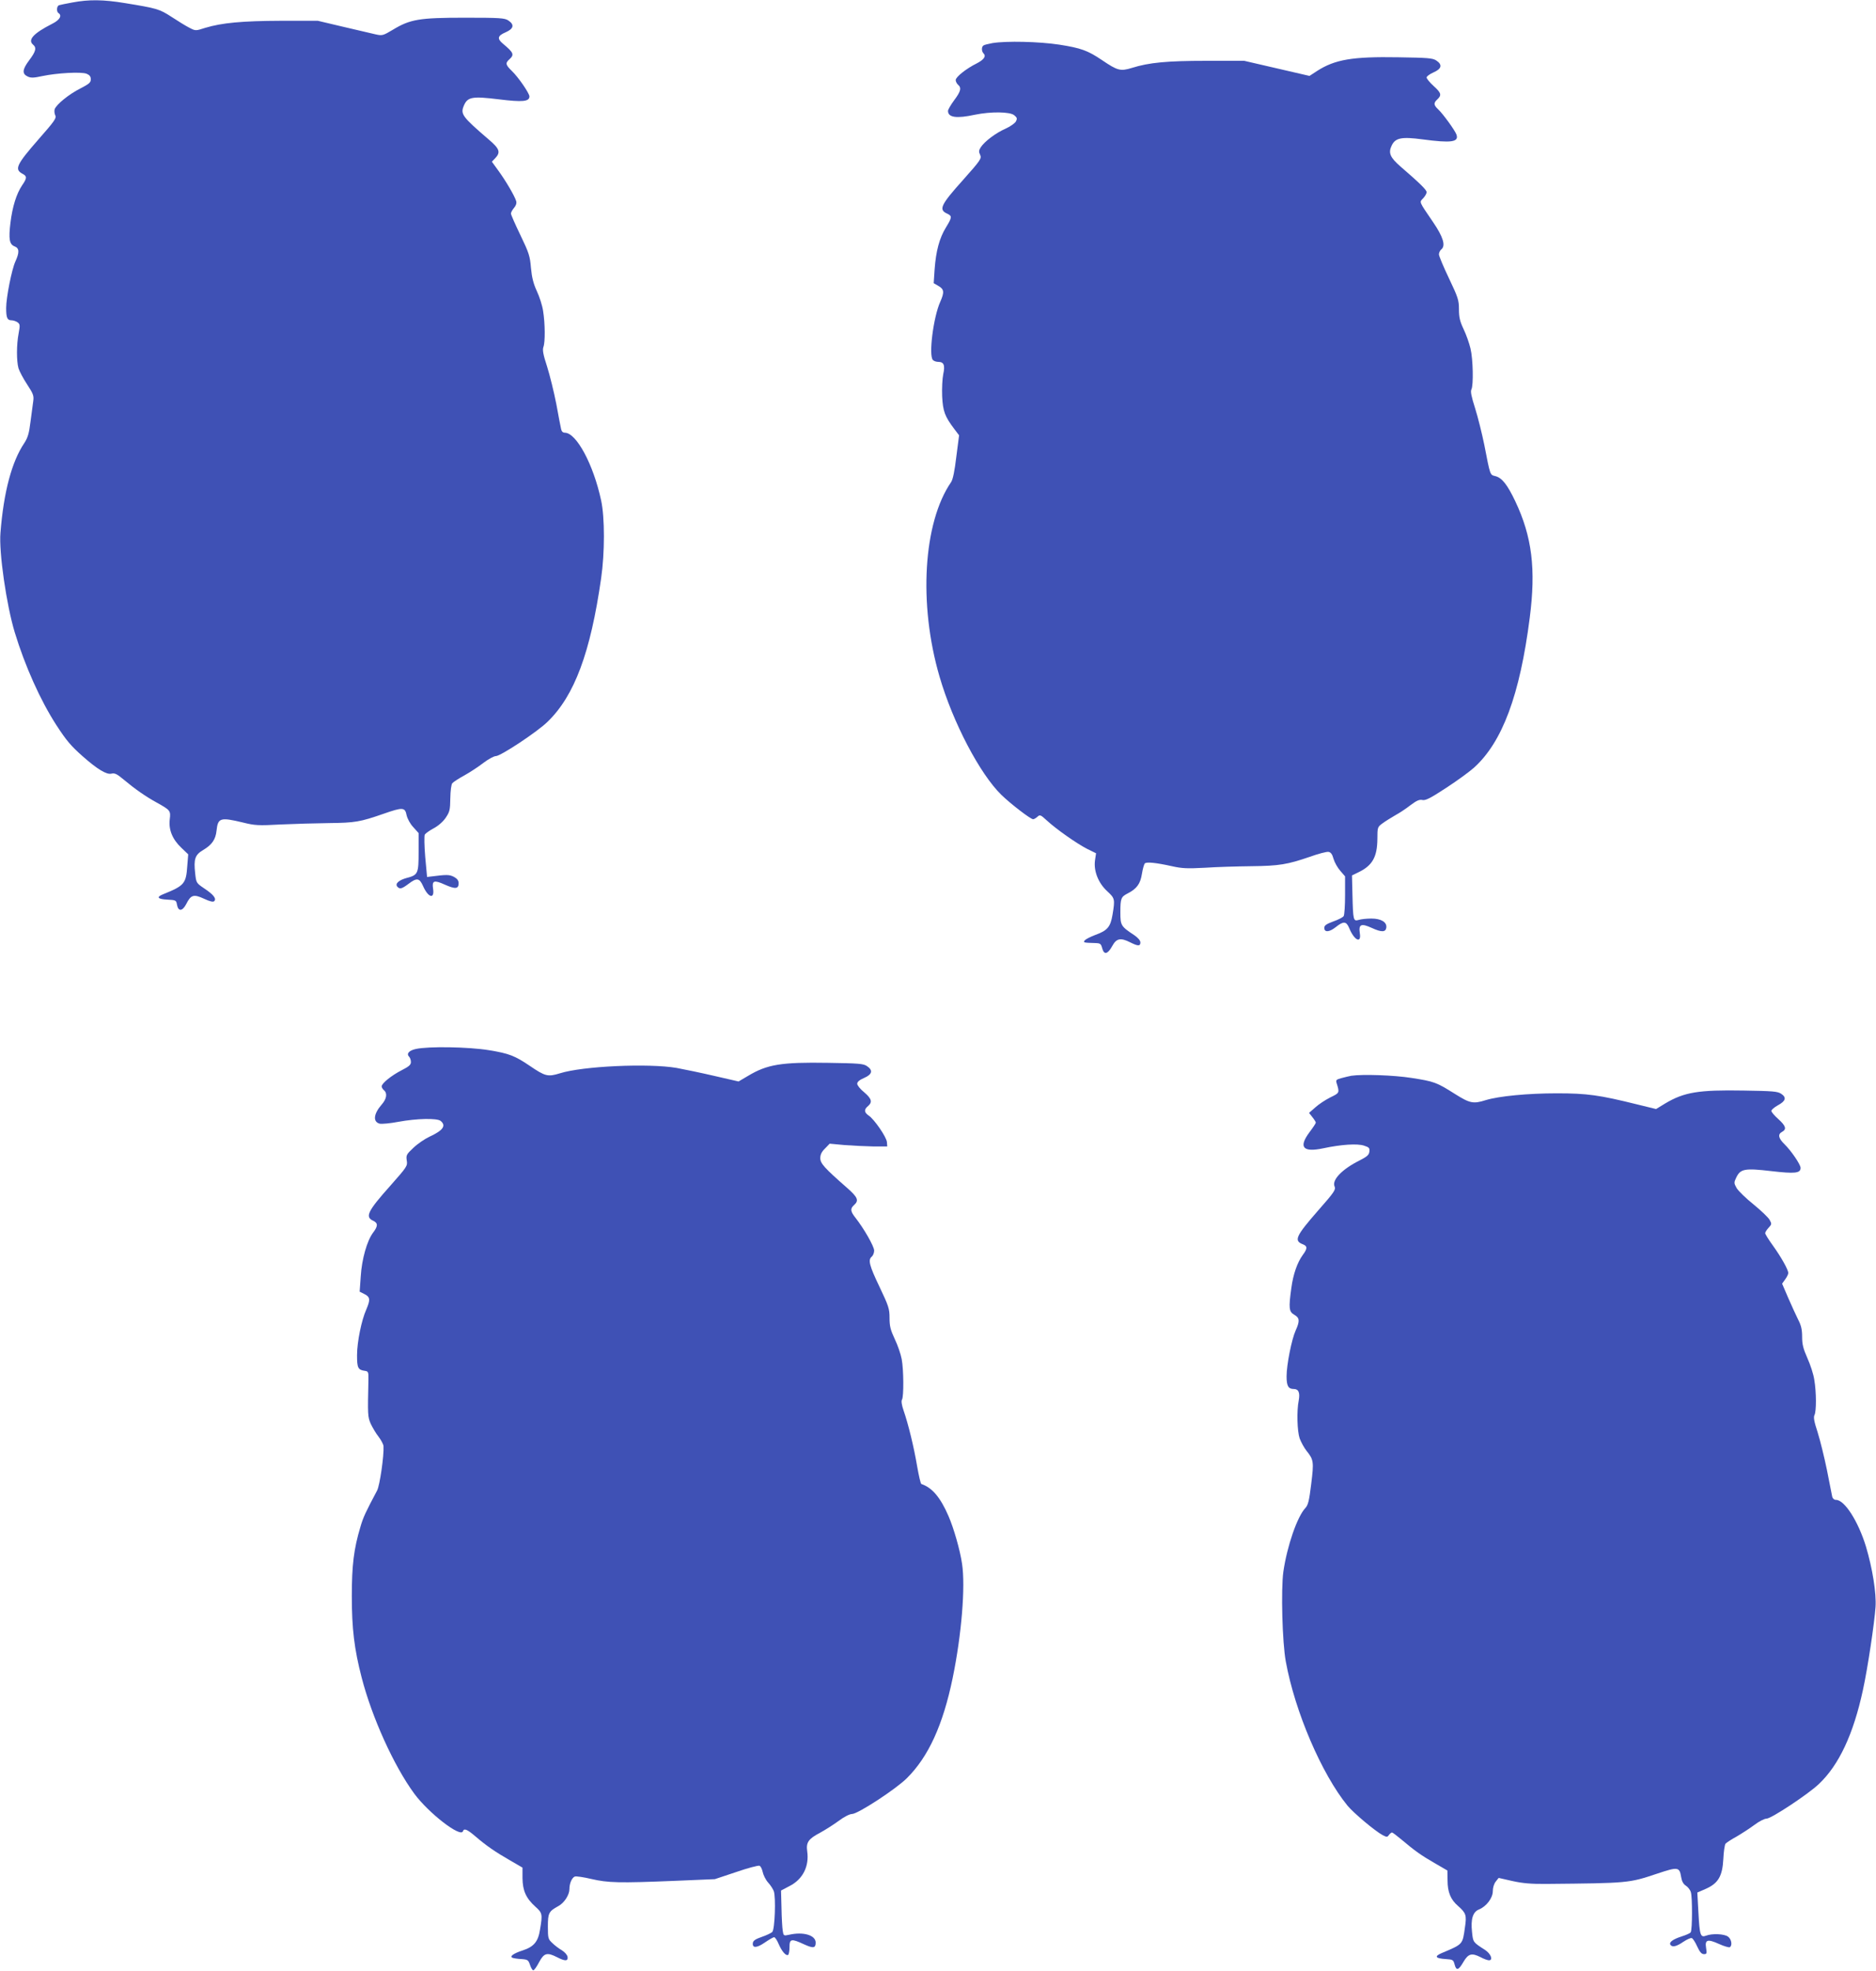 <?xml version="1.0" standalone="no"?>
<!DOCTYPE svg PUBLIC "-//W3C//DTD SVG 20010904//EN"
 "http://www.w3.org/TR/2001/REC-SVG-20010904/DTD/svg10.dtd">
<svg version="1.0" xmlns="http://www.w3.org/2000/svg"
 width="1219pt" height="1280pt" viewBox="0 0 1219 1280"
 preserveAspectRatio="xMidYMid meet">
<g transform="translate(0,1280) scale(0.1,-0.1)"
fill="#3f51b5" stroke="none">
<path d="M471 12784 c-41 -7 -81 -16 -88 -18 -15 -6 -17 -42 -3 -51 25 -16 8
-45 -40 -69 -122 -62 -162 -105 -125 -136 24 -20 18 -44 -25 -101 -45 -60 -48
-88 -10 -106 21 -10 40 -9 95 3 95 20 253 29 288 15 19 -8 27 -18 27 -36 0
-21 -11 -30 -67 -59 -74 -37 -158 -105 -168 -136 -3 -11 -1 -28 4 -39 10 -17
-5 -38 -108 -155 -145 -166 -159 -196 -104 -225 29 -15 29 -28 -3 -74 -37 -55
-63 -138 -76 -243 -13 -107 -7 -141 27 -154 31 -12 32 -39 5 -98 -24 -52 -60
-235 -60 -302 0 -63 7 -80 34 -80 12 0 30 -6 40 -13 16 -12 17 -19 7 -72 -14
-73 -14 -179 -1 -226 6 -20 31 -67 56 -105 40 -61 45 -74 40 -109 -3 -22 -11
-83 -18 -135 -9 -75 -18 -103 -40 -137 -81 -120 -134 -316 -155 -583 -11 -124
39 -470 93 -647 66 -217 166 -441 271 -603 65 -100 95 -135 171 -202 94 -83
155 -120 186 -112 22 5 36 -2 79 -38 74 -62 143 -110 212 -148 92 -51 95 -54
88 -111 -8 -67 17 -129 75 -184 l45 -43 -6 -74 c-8 -117 -18 -129 -159 -186
-44 -18 -33 -31 29 -34 56 -3 58 -4 63 -33 8 -45 35 -44 60 4 30 60 48 66 115
35 38 -18 60 -23 67 -16 16 16 -5 43 -64 82 -53 36 -53 36 -60 100 -10 91 -1
119 52 150 57 34 81 68 87 126 9 83 24 88 170 53 80 -20 102 -21 248 -13 88 4
230 8 315 9 167 2 199 7 354 61 123 43 138 42 148 -10 5 -22 23 -56 43 -77
l35 -39 0 -123 c0 -140 -4 -149 -76 -168 -52 -14 -78 -37 -63 -56 16 -19 29
-16 73 17 54 41 71 39 94 -12 34 -78 77 -90 66 -19 -8 53 6 58 77 26 67 -30
89 -28 89 9 0 18 -9 30 -31 42 -30 15 -46 15 -149 2 l-25 -3 -12 130 c-6 71
-7 137 -3 145 5 8 30 26 56 40 29 15 61 42 79 68 27 40 30 51 31 128 1 50 6
89 13 98 7 8 42 31 79 51 36 20 91 56 123 81 32 24 68 44 81 44 31 0 270 158
336 223 175 169 279 450 348 932 24 166 24 394 0 505 -50 234 -161 440 -236
440 -12 0 -21 8 -24 23 -3 12 -17 85 -31 162 -15 77 -42 187 -60 244 -26 79
-31 109 -24 128 12 32 11 152 -2 233 -5 36 -24 94 -41 130 -22 48 -32 87 -38
150 -6 76 -13 98 -68 212 -34 70 -62 134 -62 141 0 8 9 24 20 37 13 15 18 31
14 44 -9 32 -69 134 -116 198 l-42 58 22 23 c36 38 28 61 -40 119 -176 151
-187 167 -164 222 24 57 55 62 227 41 154 -19 199 -15 199 19 0 20 -72 125
-114 165 -41 40 -44 51 -16 76 33 30 28 43 -43 102 -38 32 -34 51 18 73 53 23
59 50 18 77 -24 16 -55 18 -283 18 -295 0 -355 -10 -467 -78 -64 -38 -69 -40
-113 -30 -25 6 -119 28 -210 49 l-165 39 -240 0 c-252 -1 -383 -13 -492 -46
-62 -20 -63 -20 -103 1 -22 11 -74 43 -115 70 -80 52 -96 56 -304 90 -140 23
-233 24 -340 4z"/>
<path d="M6448 12520 c-26 -5 -52 -11 -57 -15 -14 -8 -14 -38 0 -52 18 -18 3
-40 -43 -64 -69 -34 -138 -89 -138 -109 0 -9 7 -23 15 -30 24 -20 18 -44 -25
-101 -22 -30 -40 -61 -40 -69 0 -43 55 -51 175 -25 102 21 227 20 255 -3 19
-16 21 -21 11 -41 -7 -12 -37 -33 -68 -47 -62 -27 -135 -82 -160 -120 -13 -20
-14 -30 -4 -50 10 -23 4 -33 -109 -160 -149 -166 -163 -196 -104 -222 31 -15
31 -23 -10 -90 -42 -69 -64 -151 -73 -271 l-6 -90 31 -18 c37 -21 39 -41 12
-102 -45 -99 -77 -350 -48 -379 7 -7 22 -12 34 -12 37 0 46 -21 33 -80 -6 -29
-9 -94 -7 -144 5 -97 17 -130 79 -212 l31 -41 -18 -139 c-11 -93 -22 -147 -34
-165 -181 -263 -213 -791 -75 -1263 86 -296 262 -632 402 -768 63 -61 190
-158 206 -158 6 0 18 7 28 16 16 15 21 13 61 -24 62 -57 193 -149 261 -184
l59 -29 -7 -47 c-9 -69 22 -147 80 -200 49 -45 51 -51 34 -152 -13 -79 -33
-103 -111 -131 -32 -12 -63 -28 -69 -35 -12 -15 -9 -16 65 -18 36 -1 40 -4 48
-34 12 -45 36 -39 66 16 27 49 54 54 117 22 50 -25 65 -25 65 0 0 13 -16 31
-41 48 -85 56 -89 63 -89 146 0 93 4 102 49 125 58 30 81 62 91 126 5 32 14
63 19 68 11 11 72 5 176 -18 67 -15 101 -16 215 -10 74 5 209 9 300 10 183 2
235 11 381 61 55 20 110 34 121 32 15 -2 25 -15 33 -45 7 -24 27 -59 44 -78
l31 -36 0 -122 c0 -67 -4 -128 -9 -136 -5 -8 -36 -24 -68 -35 -44 -16 -58 -26
-58 -41 0 -31 32 -29 74 4 51 41 69 39 88 -6 32 -79 80 -103 69 -34 -9 59 8
67 78 35 63 -29 90 -28 94 2 5 35 -33 59 -97 59 -31 0 -68 -4 -83 -9 -34 -10
-36 -2 -40 164 l-3 125 41 20 c92 44 123 100 124 217 0 75 1 78 33 101 17 13
55 36 82 52 28 15 73 45 101 67 40 30 58 37 76 33 20 -5 52 11 154 78 71 46
153 106 182 132 184 166 298 472 362 973 41 317 15 527 -94 757 -51 107 -86
152 -129 163 -36 9 -33 2 -72 202 -15 74 -42 182 -60 239 -24 75 -31 109 -24
122 14 27 11 196 -6 266 -8 34 -28 91 -45 126 -24 51 -30 77 -30 129 0 59 -6
77 -65 201 -36 75 -65 145 -65 155 0 11 7 26 16 33 29 24 11 81 -53 175 -96
141 -91 129 -65 157 12 13 22 30 22 39 0 15 -43 57 -169 166 -69 60 -81 89
-58 137 24 50 64 58 200 40 187 -25 238 -18 221 31 -10 28 -88 135 -118 163
-31 29 -32 42 -6 66 29 27 25 42 -25 87 -25 23 -45 47 -45 55 0 7 20 22 45 33
53 23 59 50 18 77 -23 16 -57 18 -248 21 -297 5 -410 -14 -527 -89 l-49 -32
-212 49 -212 49 -245 0 c-257 0 -373 -11 -485 -46 -75 -23 -93 -18 -195 51
-92 62 -136 78 -277 100 -132 20 -343 25 -435 10z"/>
<path d="M2702 5988 c-45 -10 -63 -31 -43 -51 6 -6 11 -21 11 -34 0 -18 -13
-29 -60 -53 -65 -33 -130 -85 -130 -105 0 -7 7 -18 15 -25 23 -19 18 -56 -15
-93 -53 -61 -58 -112 -13 -124 15 -3 69 2 121 12 119 22 252 25 275 6 38 -31
16 -62 -73 -103 -30 -14 -77 -46 -104 -72 -45 -42 -48 -48 -43 -82 6 -35 2
-41 -105 -162 -150 -168 -168 -205 -112 -230 31 -15 30 -35 -2 -77 -39 -52
-73 -171 -80 -284 l-7 -99 32 -16 c37 -19 38 -37 11 -100 -31 -69 -60 -211
-60 -297 0 -81 6 -95 50 -101 23 -3 25 -7 24 -58 -5 -227 -5 -240 15 -286 12
-25 34 -63 51 -84 16 -21 31 -49 32 -61 4 -59 -24 -256 -42 -289 -74 -139 -90
-173 -108 -235 -43 -143 -56 -250 -56 -450 0 -211 16 -344 64 -529 67 -259
209 -573 342 -754 93 -126 301 -287 316 -244 7 21 27 13 81 -33 71 -61 129
-101 225 -156 l81 -47 0 -68 c1 -82 23 -131 84 -186 45 -40 47 -48 30 -148
-12 -79 -40 -112 -113 -136 -60 -19 -88 -40 -65 -48 8 -3 34 -7 58 -8 40 -3
44 -6 55 -38 6 -19 16 -35 21 -35 6 0 23 24 38 53 32 60 52 65 117 32 52 -27
72 -26 68 2 -2 13 -18 31 -37 43 -19 11 -47 32 -62 47 -27 25 -29 31 -29 107
0 88 6 99 68 133 38 20 72 73 72 110 0 38 16 74 35 82 9 3 58 -4 108 -16 108
-25 178 -27 542 -12 l260 11 138 46 c75 26 144 44 152 41 8 -3 17 -22 21 -41
4 -19 19 -50 35 -68 16 -17 32 -43 37 -56 14 -39 7 -249 -10 -265 -7 -7 -38
-22 -68 -32 -40 -14 -56 -24 -58 -39 -5 -35 25 -34 77 2 28 19 55 35 61 35 6
0 19 -19 29 -43 21 -49 48 -80 62 -72 5 4 9 26 9 51 0 54 12 56 94 18 61 -28
76 -25 76 11 0 48 -80 72 -172 51 -36 -8 -37 -7 -42 26 -3 18 -7 84 -8 147
l-3 114 55 29 c87 44 129 129 115 226 -8 57 7 80 83 120 33 18 87 52 121 77
36 27 72 45 87 45 38 0 286 162 357 233 140 139 234 345 297 649 58 281 84
596 61 744 -13 89 -54 231 -88 309 -53 122 -106 184 -176 208 -5 1 -17 54 -28
117 -21 124 -57 272 -88 361 -12 35 -16 61 -10 70 12 20 11 194 -2 263 -6 32
-26 91 -45 130 -28 60 -34 84 -34 138 0 59 -6 77 -65 201 -67 140 -76 176 -50
197 8 7 15 24 15 39 0 27 -66 142 -120 211 -35 44 -37 61 -10 85 32 29 24 50
-47 112 -146 128 -173 158 -173 192 0 23 9 42 31 63 l30 31 97 -9 c53 -4 138
-8 187 -9 l90 0 -2 28 c-2 32 -83 150 -119 173 -29 20 -31 39 -4 61 30 26 24
48 -25 90 -25 20 -45 45 -45 55 0 13 15 25 45 38 53 23 59 50 18 77 -23 16
-57 18 -253 21 -304 5 -395 -10 -520 -85 l-61 -36 -157 36 c-86 20 -197 43
-246 52 -181 31 -609 12 -758 -35 -78 -24 -95 -20 -195 48 -97 66 -136 81
-265 102 -134 22 -395 26 -476 8z"/>
<path d="M8780 5814 c-14 -3 -42 -9 -63 -15 -34 -9 -38 -13 -32 -32 20 -64 20
-64 -40 -93 -32 -16 -76 -45 -98 -65 l-41 -36 22 -28 c12 -15 22 -31 22 -35 0
-5 -18 -32 -40 -61 -74 -99 -45 -134 88 -106 117 25 223 32 266 17 32 -10 37
-16 34 -38 -2 -22 -15 -33 -64 -58 -114 -57 -181 -127 -162 -169 9 -20 -2 -37
-107 -156 -145 -166 -159 -196 -100 -219 31 -12 32 -27 0 -70 -35 -48 -62
-124 -74 -214 -18 -130 -16 -154 19 -174 35 -20 37 -40 9 -102 -26 -57 -59
-223 -59 -298 0 -62 11 -82 47 -82 31 0 41 -24 32 -74 -14 -69 -10 -200 6
-247 9 -24 29 -61 45 -81 46 -57 48 -71 30 -215 -13 -108 -20 -137 -38 -156
-53 -56 -119 -248 -143 -414 -16 -115 -7 -460 16 -583 59 -325 233 -730 401
-936 40 -48 179 -165 228 -191 27 -14 31 -14 41 1 7 9 16 16 20 16 4 0 33 -22
64 -48 83 -70 126 -101 215 -152 l81 -47 1 -64 c0 -76 20 -125 68 -166 52 -46
57 -60 45 -139 -16 -113 -11 -108 -153 -168 -48 -21 -38 -34 28 -38 47 -3 50
-5 58 -36 11 -42 26 -37 58 19 31 52 53 58 109 30 22 -12 47 -21 56 -21 29 0
12 43 -25 67 -79 51 -78 49 -85 117 -9 83 5 130 45 146 49 20 90 75 90 119 0
23 8 48 19 62 l19 24 88 -20 c67 -15 123 -20 224 -19 530 5 534 5 716 66 138
46 147 45 158 -22 4 -26 14 -45 30 -55 14 -9 29 -28 33 -43 10 -30 10 -243 -1
-260 -3 -6 -30 -18 -59 -27 -58 -19 -83 -38 -73 -54 12 -18 39 -12 84 19 24
16 49 27 55 24 7 -2 23 -27 35 -54 17 -37 29 -50 44 -50 18 0 20 4 14 40 -9
54 9 60 84 26 33 -15 65 -24 70 -21 18 11 11 53 -12 69 -25 18 -103 21 -142 6
-37 -14 -42 3 -50 152 l-7 128 55 24 c81 36 108 82 114 194 2 48 9 92 14 99 6
7 38 28 73 47 34 20 86 54 116 76 29 22 64 40 78 40 30 0 268 157 339 224 131
123 225 324 287 611 31 141 75 436 82 540 6 89 -20 250 -62 391 -50 164 -139
304 -195 304 -12 0 -22 9 -25 23 -2 12 -18 90 -34 172 -17 83 -44 192 -60 243
-23 70 -28 98 -21 112 13 24 13 148 -1 230 -5 36 -26 99 -45 141 -27 61 -34
89 -34 138 0 46 -6 74 -26 112 -14 28 -43 92 -65 142 l-39 91 20 28 c11 15 20
33 20 41 0 22 -47 105 -101 180 -27 37 -49 73 -49 79 0 6 10 22 22 35 21 22
21 26 7 51 -8 15 -55 60 -104 100 -50 40 -99 88 -110 106 -18 32 -19 36 -3 69
27 57 55 62 227 42 155 -18 191 -14 191 21 0 22 -62 112 -104 153 -40 39 -46
65 -16 81 31 17 24 39 -25 83 -25 22 -45 46 -45 53 0 7 19 23 42 36 52 28 58
51 22 75 -24 16 -56 18 -244 21 -292 5 -386 -10 -510 -84 l-59 -36 -123 30
c-246 61 -325 72 -521 72 -190 0 -376 -18 -462 -44 -82 -26 -104 -21 -201 40
-120 76 -135 81 -282 104 -115 18 -317 25 -392 14z"/>
</g>
</svg>
